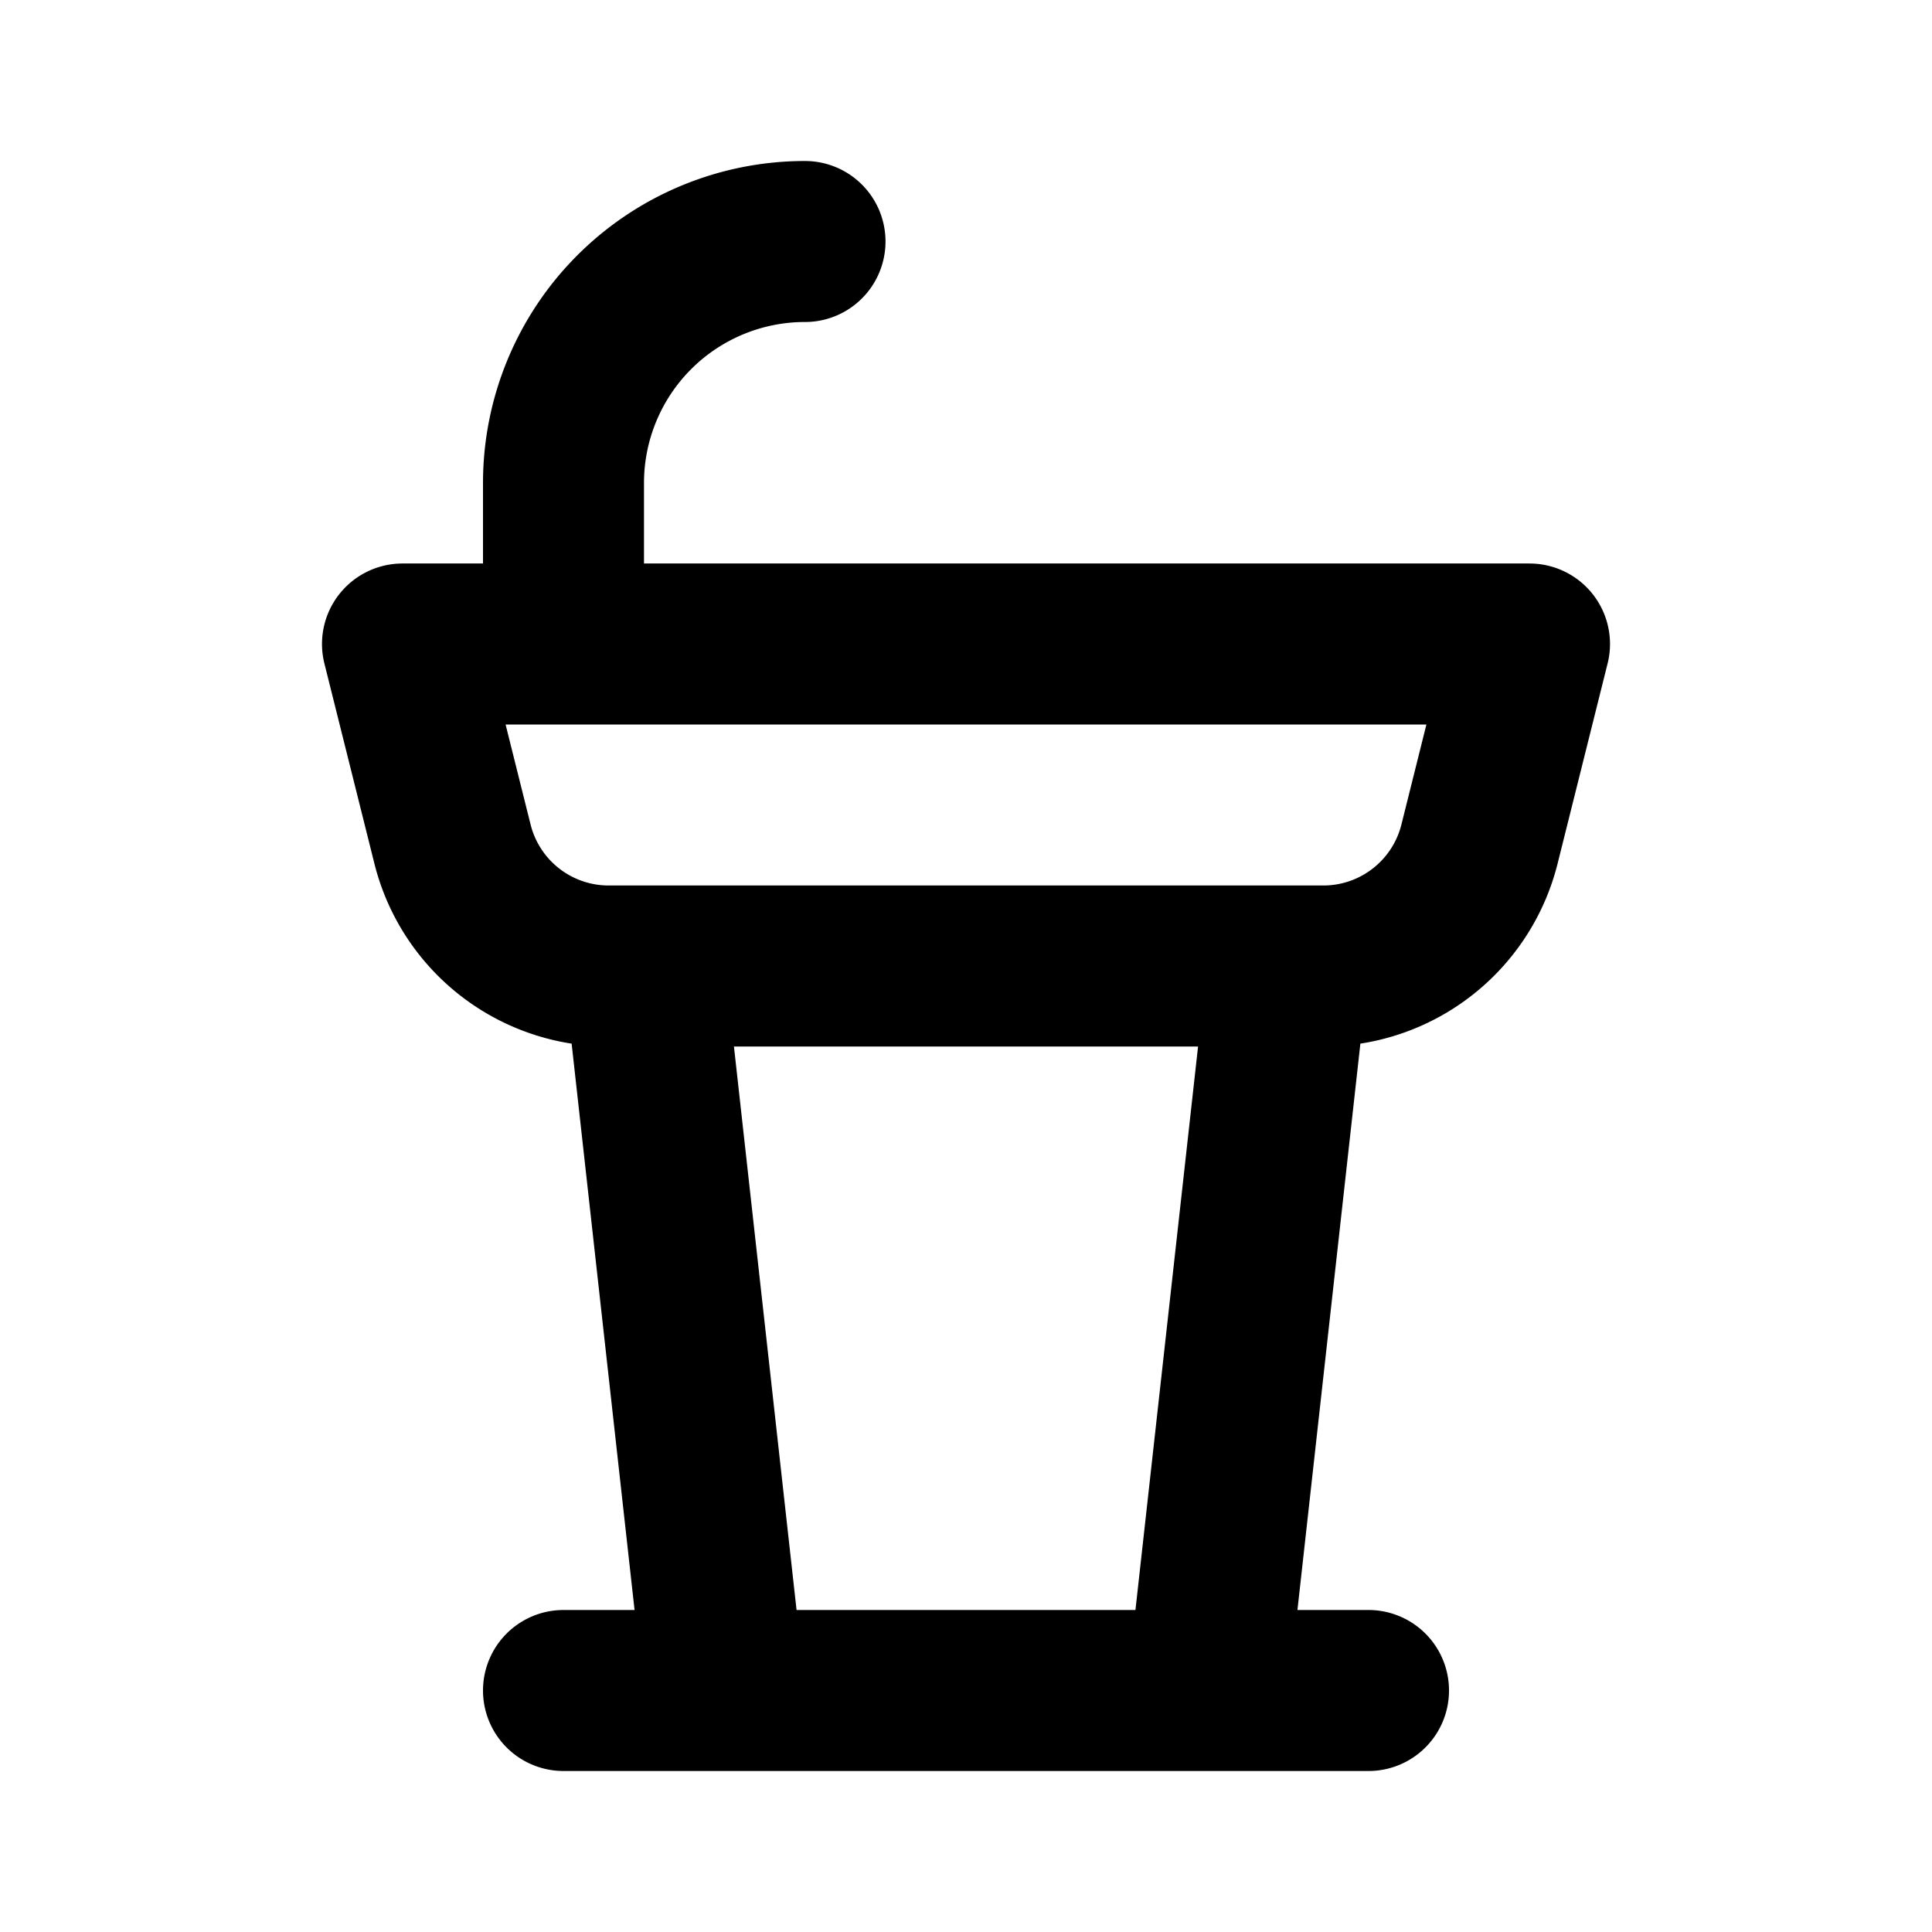 <?xml version="1.0" encoding="utf-8"?>
<!-- Generator: www.svgicons.com -->
<svg xmlns="http://www.w3.org/2000/svg" width="800" height="800" viewBox="0 0 24 24">
<path fill="none" stroke="currentColor" stroke-linecap="round" stroke-linejoin="round" stroke-width="2" d="M5 8h14l-.621 2.485A2 2 0 0 1 16.439 12H7.561a2 2 0 0 1-1.94-1.515zm2 0V6a3 3 0 0 1 3-3m-2 9l1 9m7-9l-1 9m-8 0h10"/>
</svg>